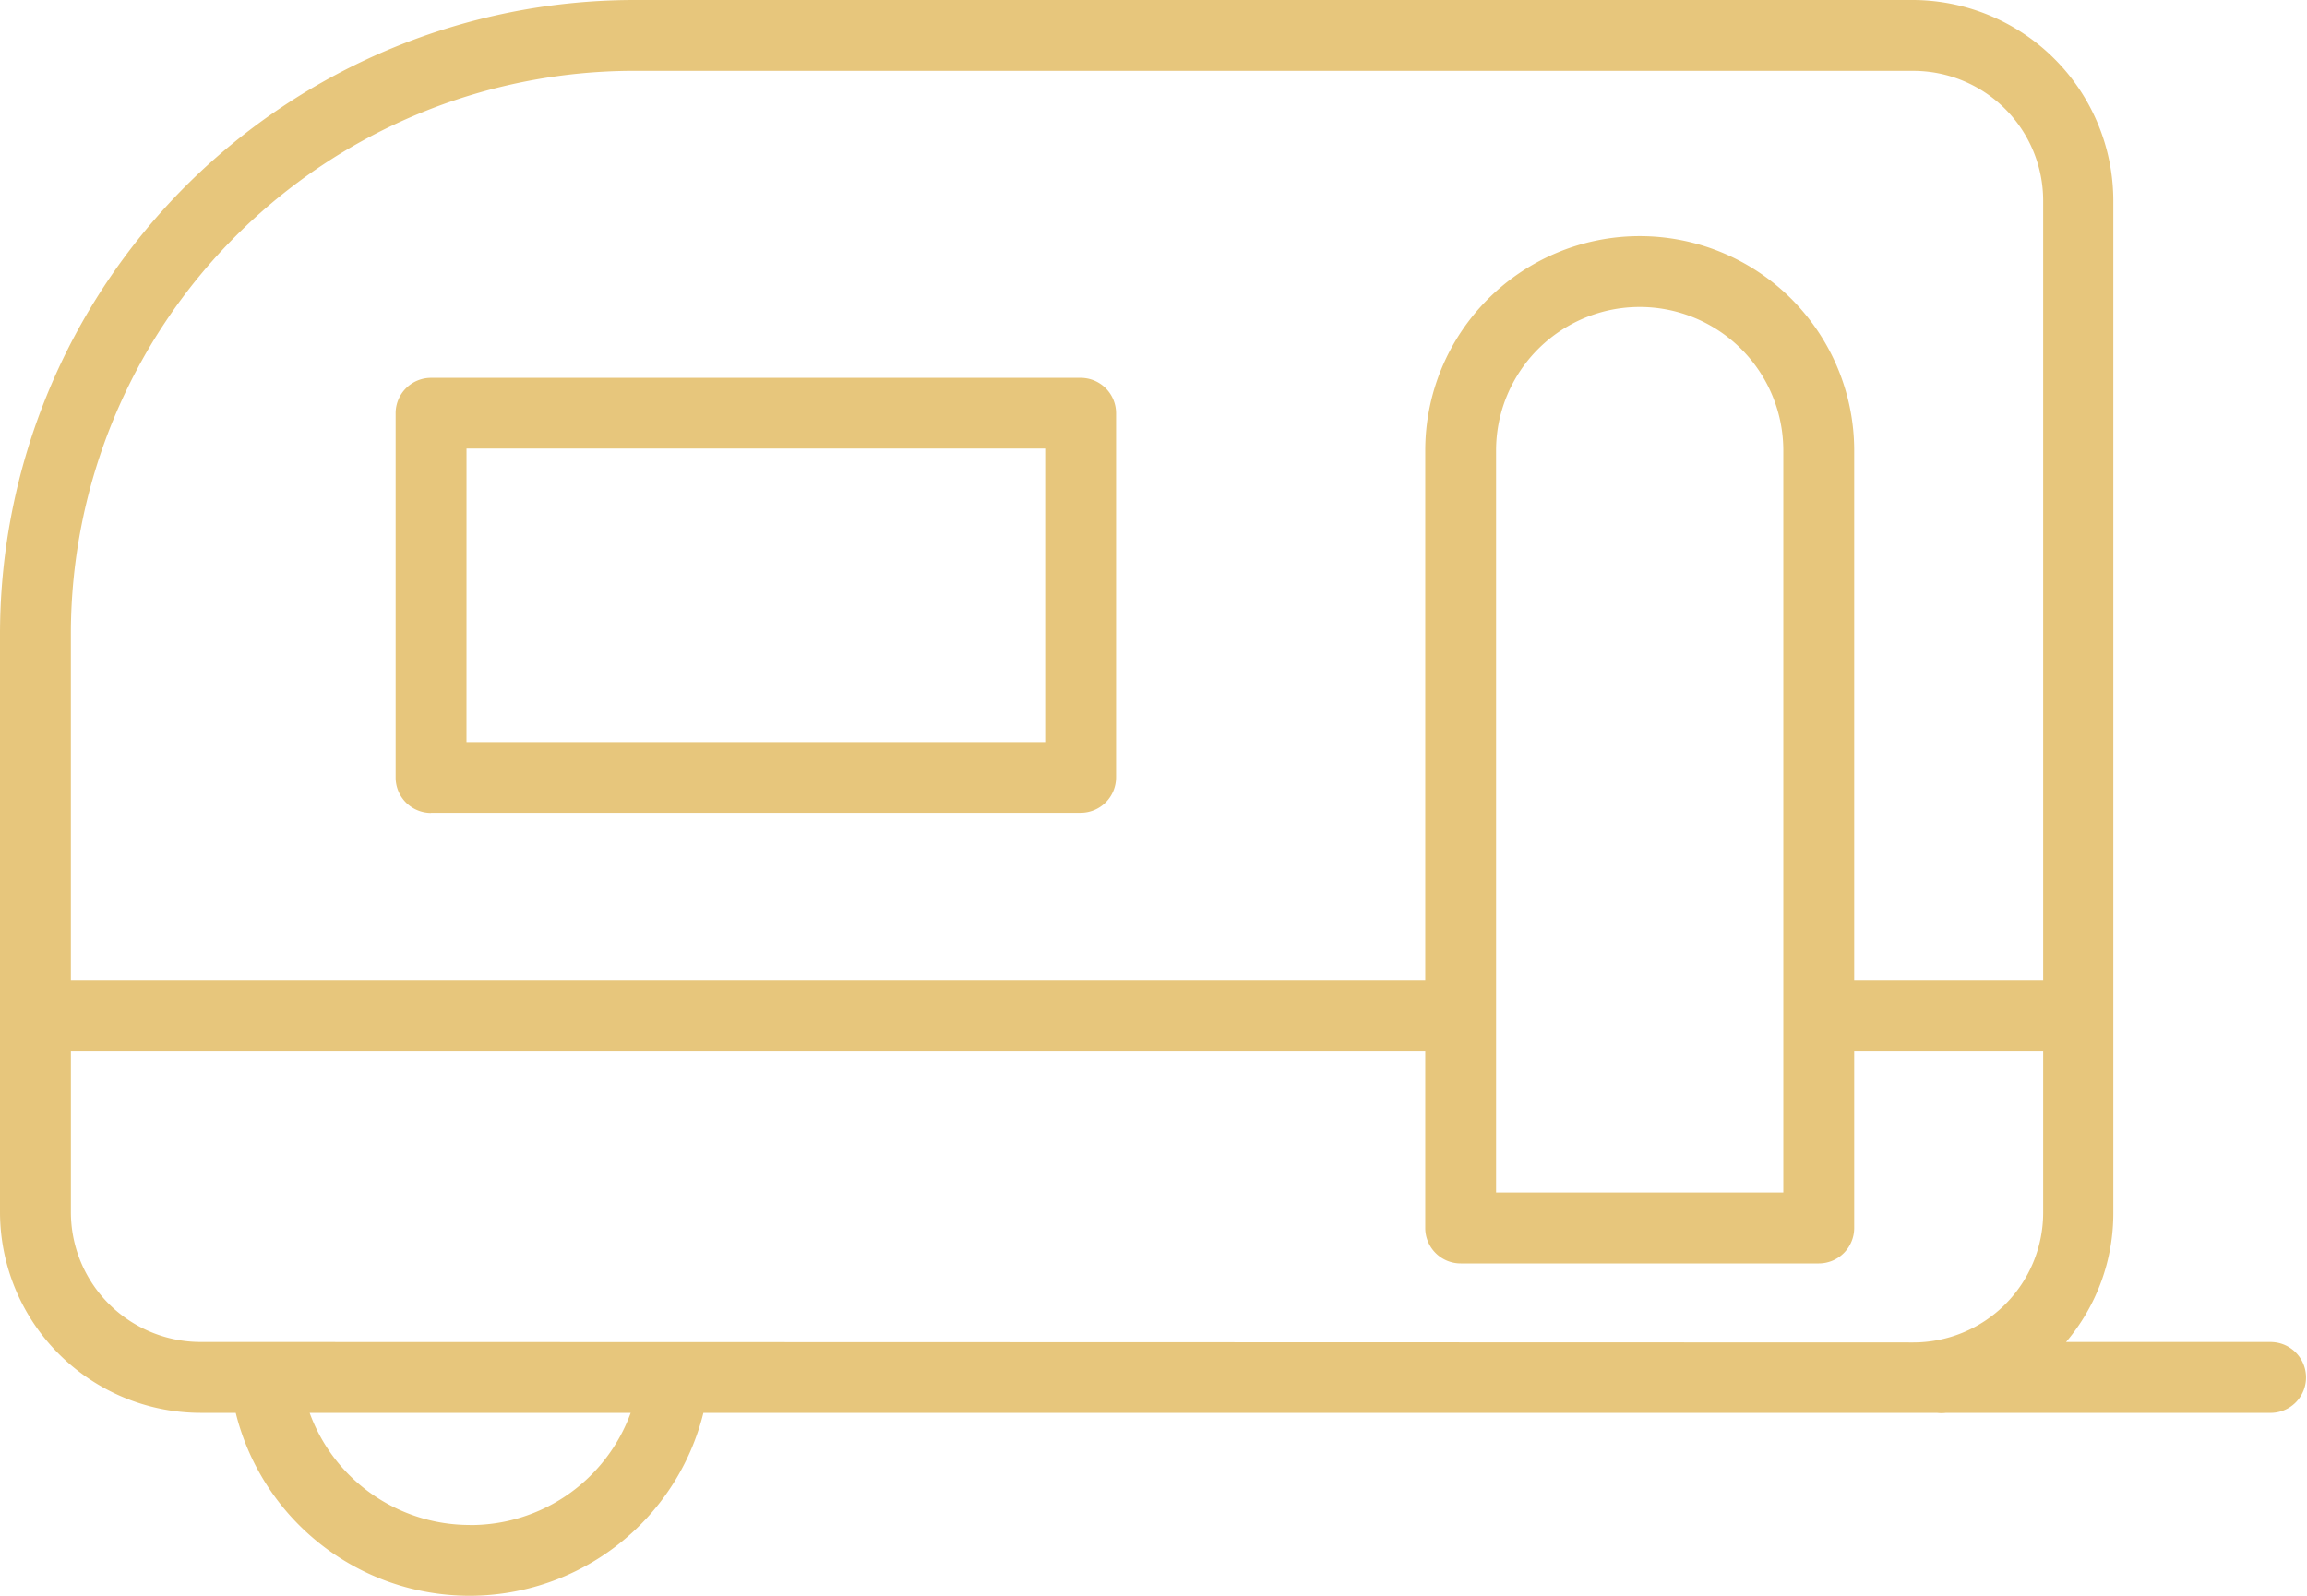 <svg id="karavan" xmlns="http://www.w3.org/2000/svg" width="83.578" height="57.825" viewBox="0 0 83.578 57.825">
  <path id="Path_9" data-name="Path 9" d="M19.334,53.762H42.866a1.284,1.284,0,0,0,1.284-1.284v-13.2A1.284,1.284,0,0,0,42.866,38H19.334a1.284,1.284,0,0,0-1.284,1.284v13.2a1.284,1.284,0,0,0,1.284,1.284Zm1.284-13.2H41.582V51.2H20.617Z" transform="translate(-3.717 -24.308)" fill="#e7c67c"/>
  <path id="Path_10" data-name="Path 10" d="M83.595,70.631H76.15a7.2,7.2,0,0,0,1.711-4.706V29.274A7.282,7.282,0,0,0,70.613,22H24.268A22.993,22.993,0,0,0,1.3,44.959V65.924A7.282,7.282,0,0,0,8.574,73.2H9.84a8.728,8.728,0,0,0,16.943,0H71.469a1.43,1.43,0,0,0,.334,0H83.595a1.284,1.284,0,0,0,0-2.567Zm-75.021,0a4.706,4.706,0,0,1-4.706-4.706V60.08H52.934V66.5a1.284,1.284,0,0,0,1.284,1.284H67.19A1.284,1.284,0,0,0,68.474,66.5V60.08H75.32v5.862a4.706,4.706,0,0,1-4.706,4.706Zm62.04-46.063a4.706,4.706,0,0,1,4.706,4.706V57.512H68.474V38.327a7.77,7.77,0,0,0-15.54,0V57.512H3.867V44.959a20.417,20.417,0,0,1,20.4-20.392ZM55.5,38.327a5.2,5.2,0,1,1,10.406,0V65.214H55.5ZM18.312,77.262A6.17,6.17,0,0,1,12.518,73.2H24.148a6.17,6.17,0,0,1-5.836,4.065Z" transform="translate(-1.3 -22)" fill="#e7c67c"/>
</svg>
